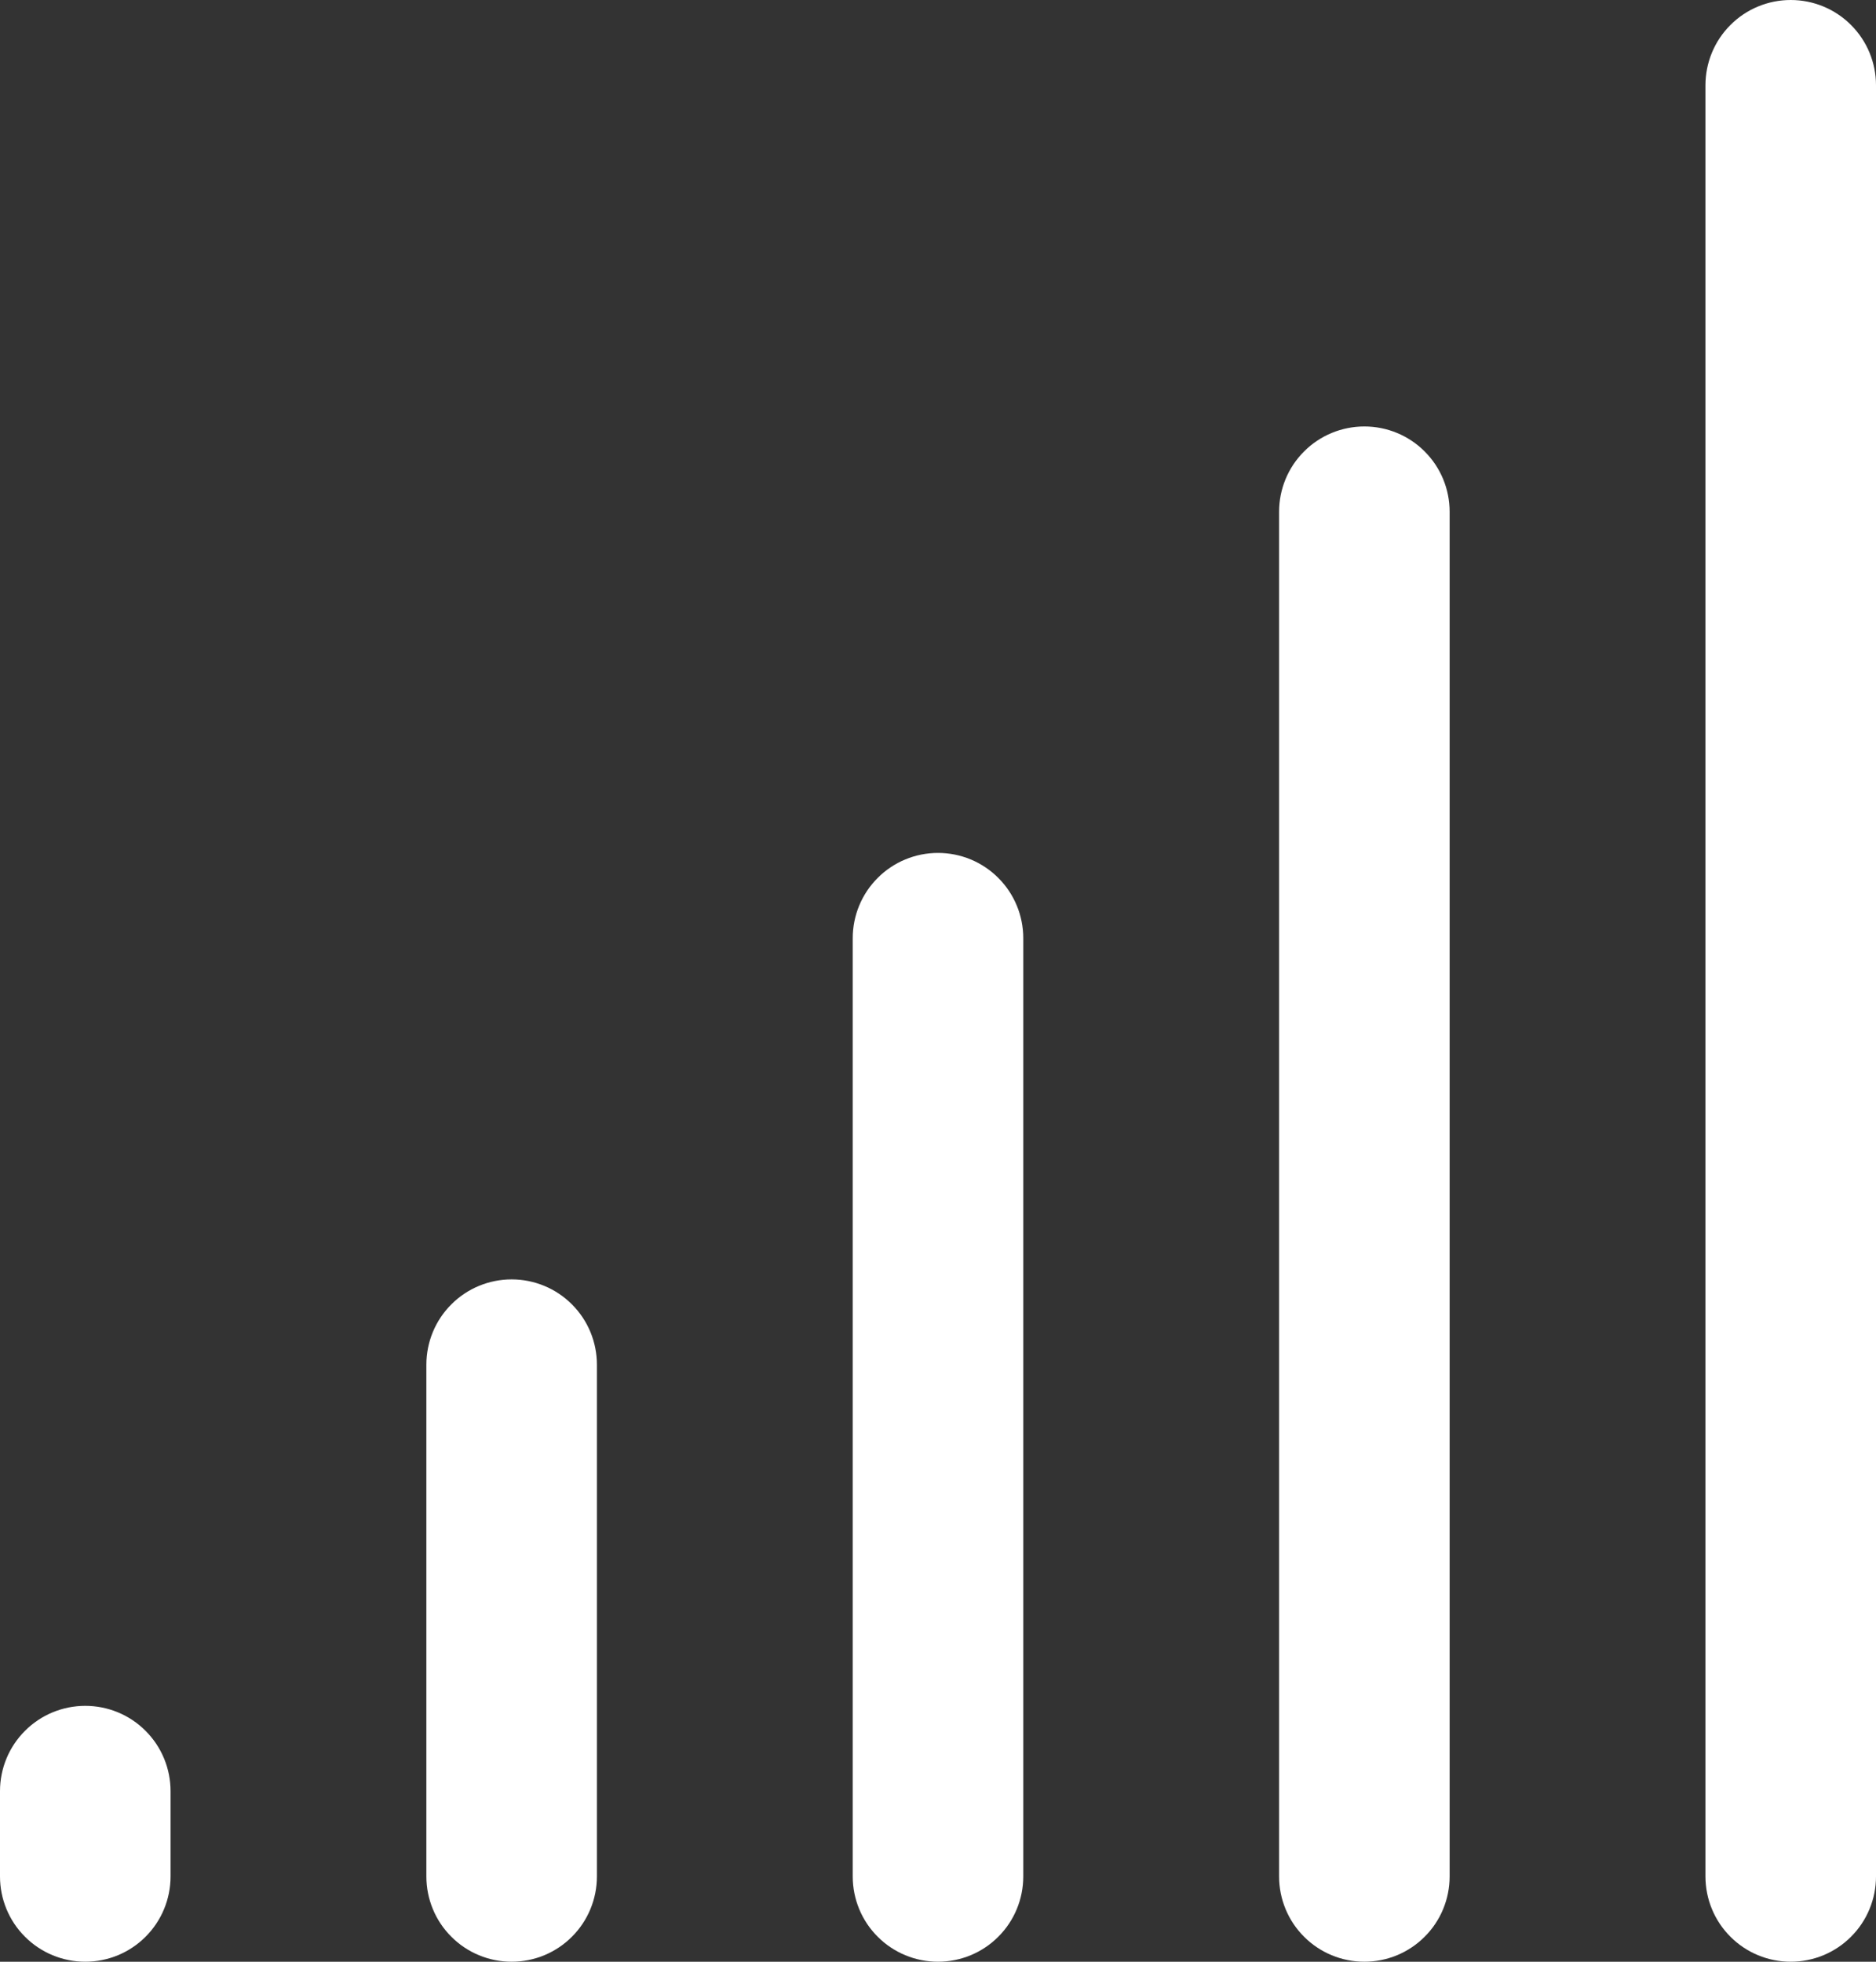 <svg width="22" height="23" viewBox="0 0 22 23" fill="none" xmlns="http://www.w3.org/2000/svg">
<rect x="0" y="0" width="22" height="23" fill="#333333" stroke="none"/>
<path d="M17 6V22C17 22.265 16.895 22.52 16.707 22.707C16.52 22.895 16.265 23 16 23C15.735 23 15.48 22.895 15.293 22.707C15.105 22.52 15 22.265 15 22V6C15 5.735 15.105 5.48 15.293 5.293C15.48 5.105 15.735 5 16 5C16.265 5 16.52 5.105 16.707 5.293C16.895 5.48 17 5.735 17 6ZM21 0C20.735 0 20.48 0.105 20.293 0.293C20.105 0.48 20 0.735 20 1V22C20 22.265 20.105 22.52 20.293 22.707C20.48 22.895 20.735 23 21 23C21.265 23 21.52 22.895 21.707 22.707C21.895 22.52 22 22.265 22 22V1C22 0.735 21.895 0.48 21.707 0.293C21.52 0.105 21.265 0 21 0ZM11 10C10.735 10 10.48 10.105 10.293 10.293C10.105 10.48 10 10.735 10 11V22C10 22.265 10.105 22.52 10.293 22.707C10.48 22.895 10.735 23 11 23C11.265 23 11.52 22.895 11.707 22.707C11.895 22.52 12 22.265 12 22V11C12 10.735 11.895 10.48 11.707 10.293C11.52 10.105 11.265 10 11 10ZM6 15C5.735 15 5.48 15.105 5.293 15.293C5.105 15.48 5 15.735 5 16V22C5 22.265 5.105 22.52 5.293 22.707C5.48 22.895 5.735 23 6 23C6.265 23 6.52 22.895 6.707 22.707C6.895 22.52 7 22.265 7 22V16C7 15.735 6.895 15.48 6.707 15.293C6.52 15.105 6.265 15 6 15ZM1 20C0.735 20 0.48 20.105 0.293 20.293C0.105 20.48 0 20.735 0 21V22C0 22.265 0.105 22.52 0.293 22.707C0.48 22.895 0.735 23 1 23C1.265 23 1.52 22.895 1.707 22.707C1.895 22.52 2 22.265 2 22V21C2 20.735 1.895 20.48 1.707 20.293C1.52 20.105 1.265 20 1 20Z" fill="white"/>
</svg>
